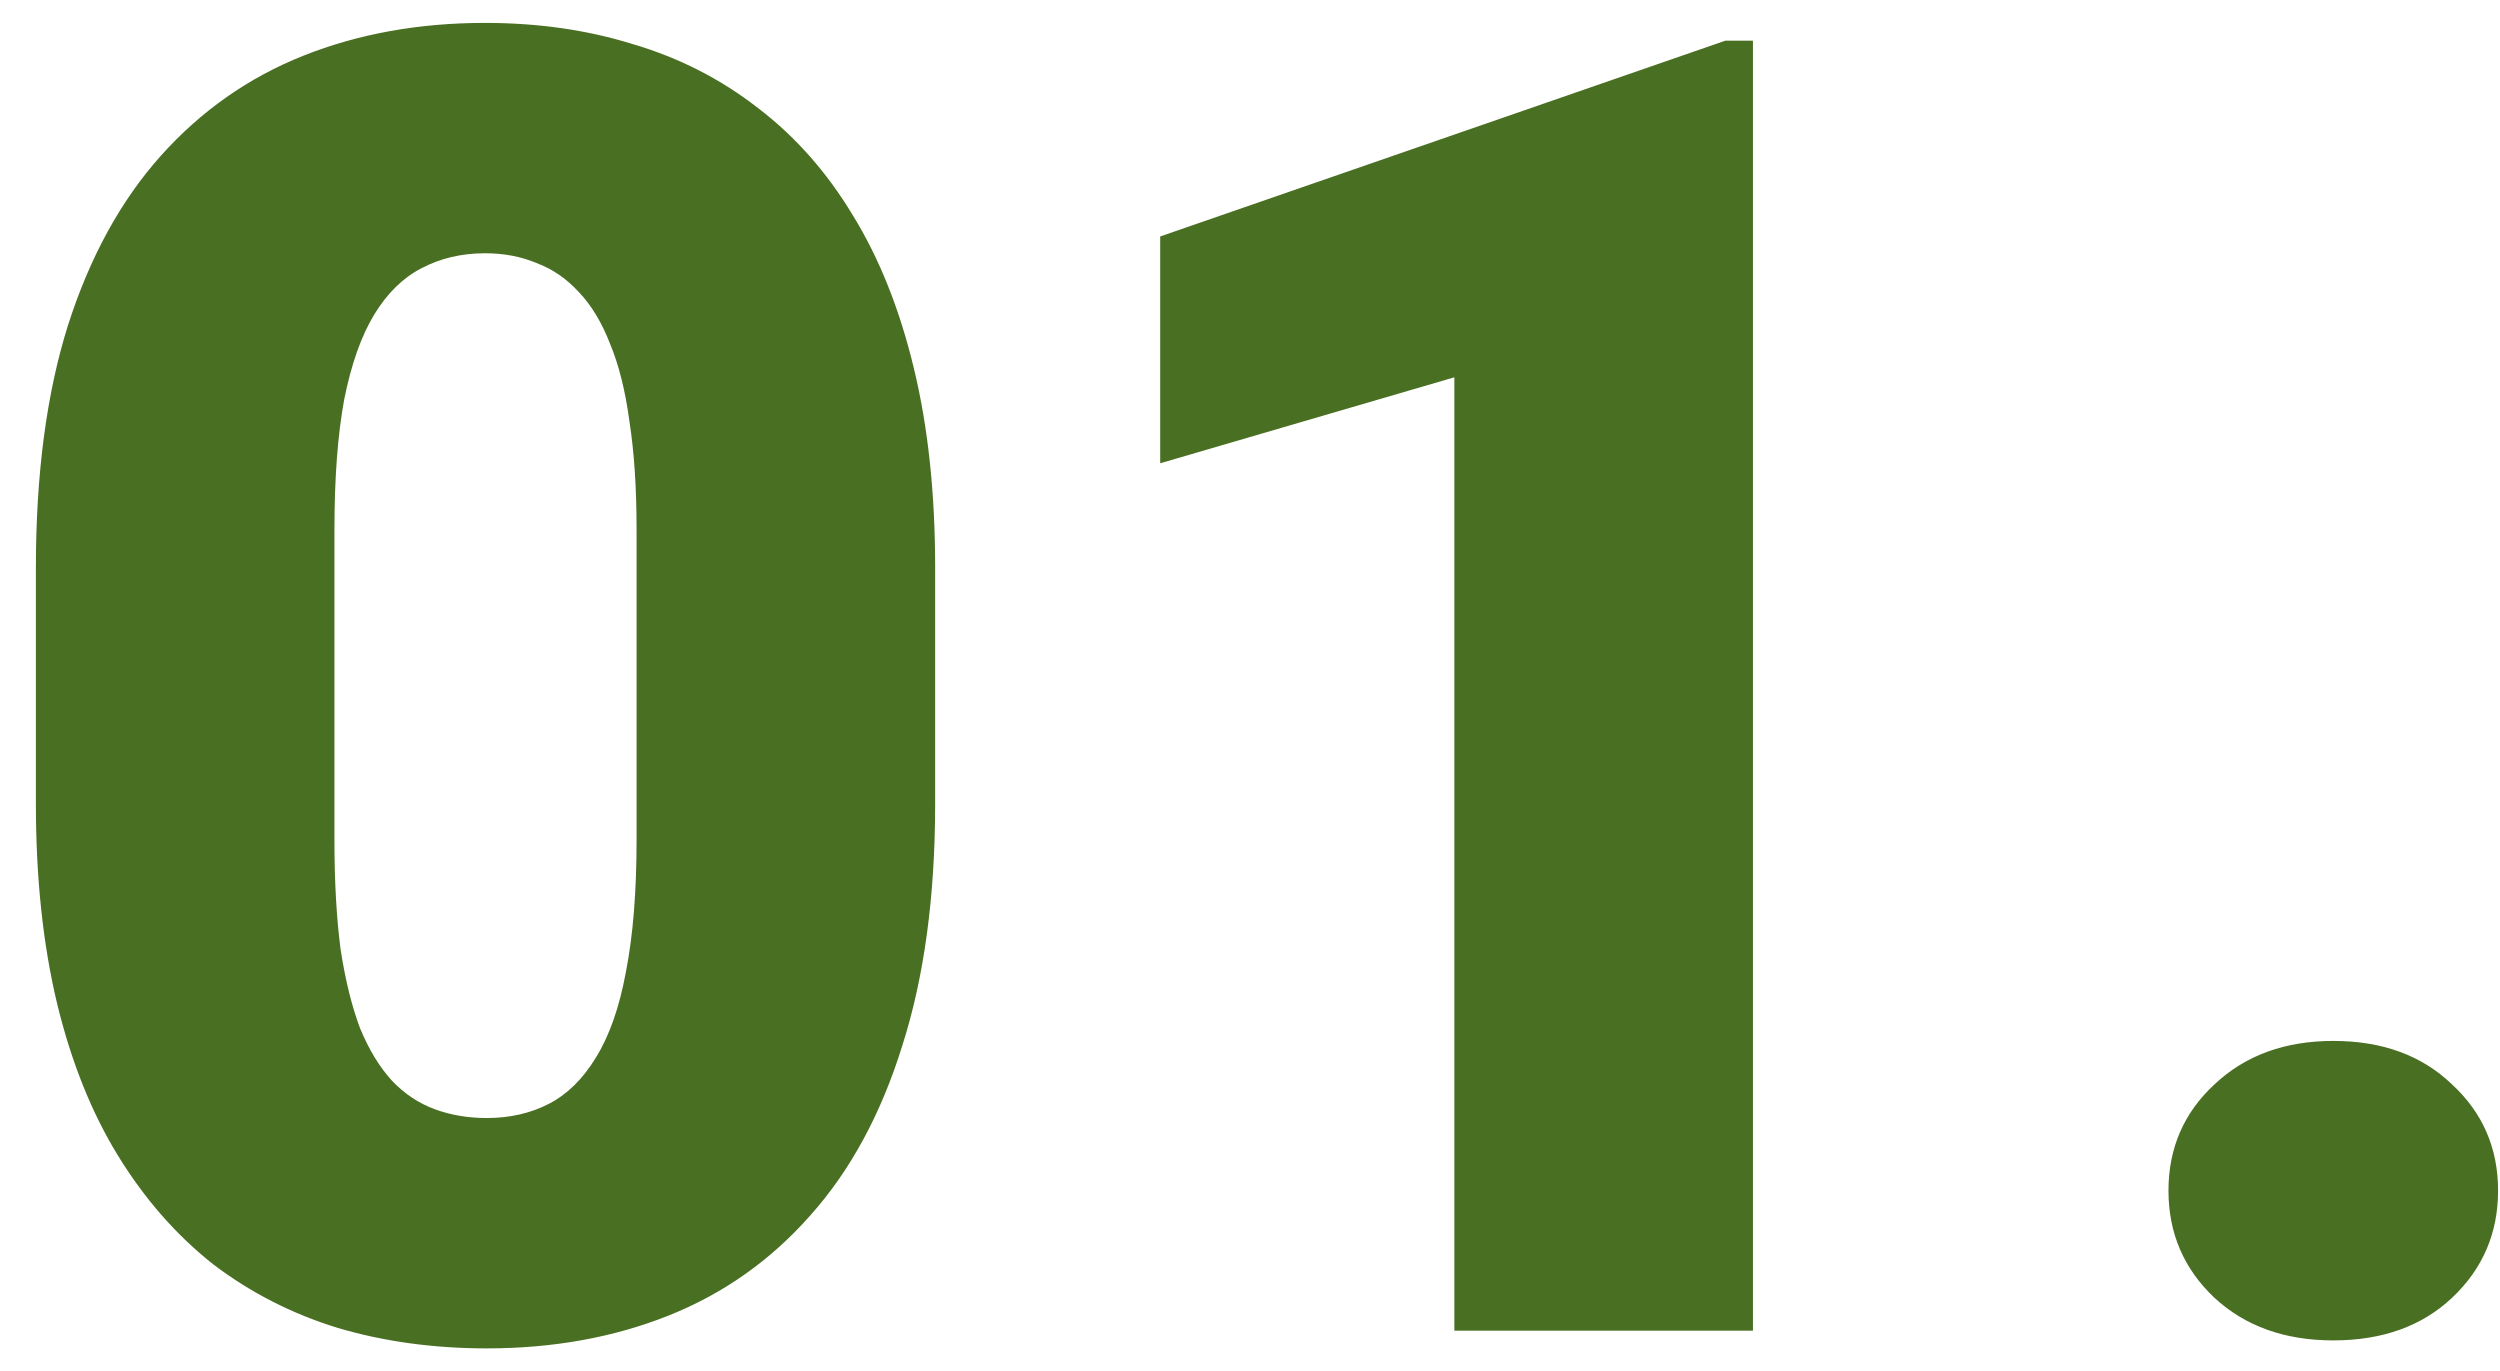 <svg width="62" height="34" viewBox="0 0 62 34" fill="none" xmlns="http://www.w3.org/2000/svg">
<path d="M23.192 14.082V19.926C23.192 22.226 22.921 24.226 22.379 25.925C21.852 27.624 21.09 29.03 20.094 30.144C19.112 31.257 17.94 32.084 16.578 32.627C15.216 33.169 13.714 33.44 12.074 33.44C10.755 33.44 9.525 33.271 8.382 32.934C7.24 32.583 6.207 32.055 5.284 31.352C4.376 30.634 3.592 29.741 2.933 28.671C2.274 27.602 1.769 26.342 1.417 24.892C1.065 23.427 0.89 21.772 0.89 19.926V14.082C0.89 11.767 1.153 9.768 1.681 8.083C2.223 6.384 2.992 4.978 3.988 3.864C4.984 2.751 6.163 1.923 7.525 1.381C8.888 0.839 10.389 0.568 12.03 0.568C13.348 0.568 14.571 0.744 15.699 1.096C16.842 1.433 17.875 1.96 18.797 2.678C19.72 3.381 20.504 4.267 21.148 5.336C21.808 6.406 22.313 7.673 22.665 9.138C23.016 10.588 23.192 12.236 23.192 14.082ZM15.787 20.827V13.137C15.787 12.111 15.729 11.218 15.611 10.456C15.509 9.694 15.348 9.05 15.128 8.522C14.923 7.995 14.666 7.57 14.359 7.248C14.051 6.911 13.7 6.669 13.304 6.523C12.923 6.362 12.498 6.281 12.03 6.281C11.444 6.281 10.916 6.406 10.448 6.655C9.994 6.889 9.605 7.27 9.283 7.797C8.961 8.325 8.712 9.028 8.536 9.907C8.375 10.786 8.294 11.862 8.294 13.137V20.827C8.294 21.867 8.346 22.775 8.448 23.552C8.565 24.314 8.727 24.965 8.932 25.507C9.151 26.035 9.415 26.467 9.723 26.804C10.03 27.126 10.382 27.36 10.777 27.507C11.173 27.653 11.605 27.727 12.074 27.727C12.645 27.727 13.158 27.609 13.612 27.375C14.066 27.141 14.454 26.76 14.776 26.232C15.113 25.69 15.362 24.98 15.523 24.101C15.699 23.207 15.787 22.116 15.787 20.827ZM43.473 1.008V33H36.068V9.357L28.773 11.489V5.864L42.791 1.008H43.473ZM53.778 29.528C53.778 28.474 54.159 27.595 54.92 26.892C55.682 26.174 56.664 25.815 57.865 25.815C59.081 25.815 60.062 26.174 60.809 26.892C61.571 27.595 61.952 28.474 61.952 29.528C61.952 30.583 61.571 31.469 60.809 32.187C60.062 32.89 59.081 33.242 57.865 33.242C56.664 33.242 55.682 32.89 54.92 32.187C54.159 31.469 53.778 30.583 53.778 29.528Z" fill="#496F22"/>
</svg>

